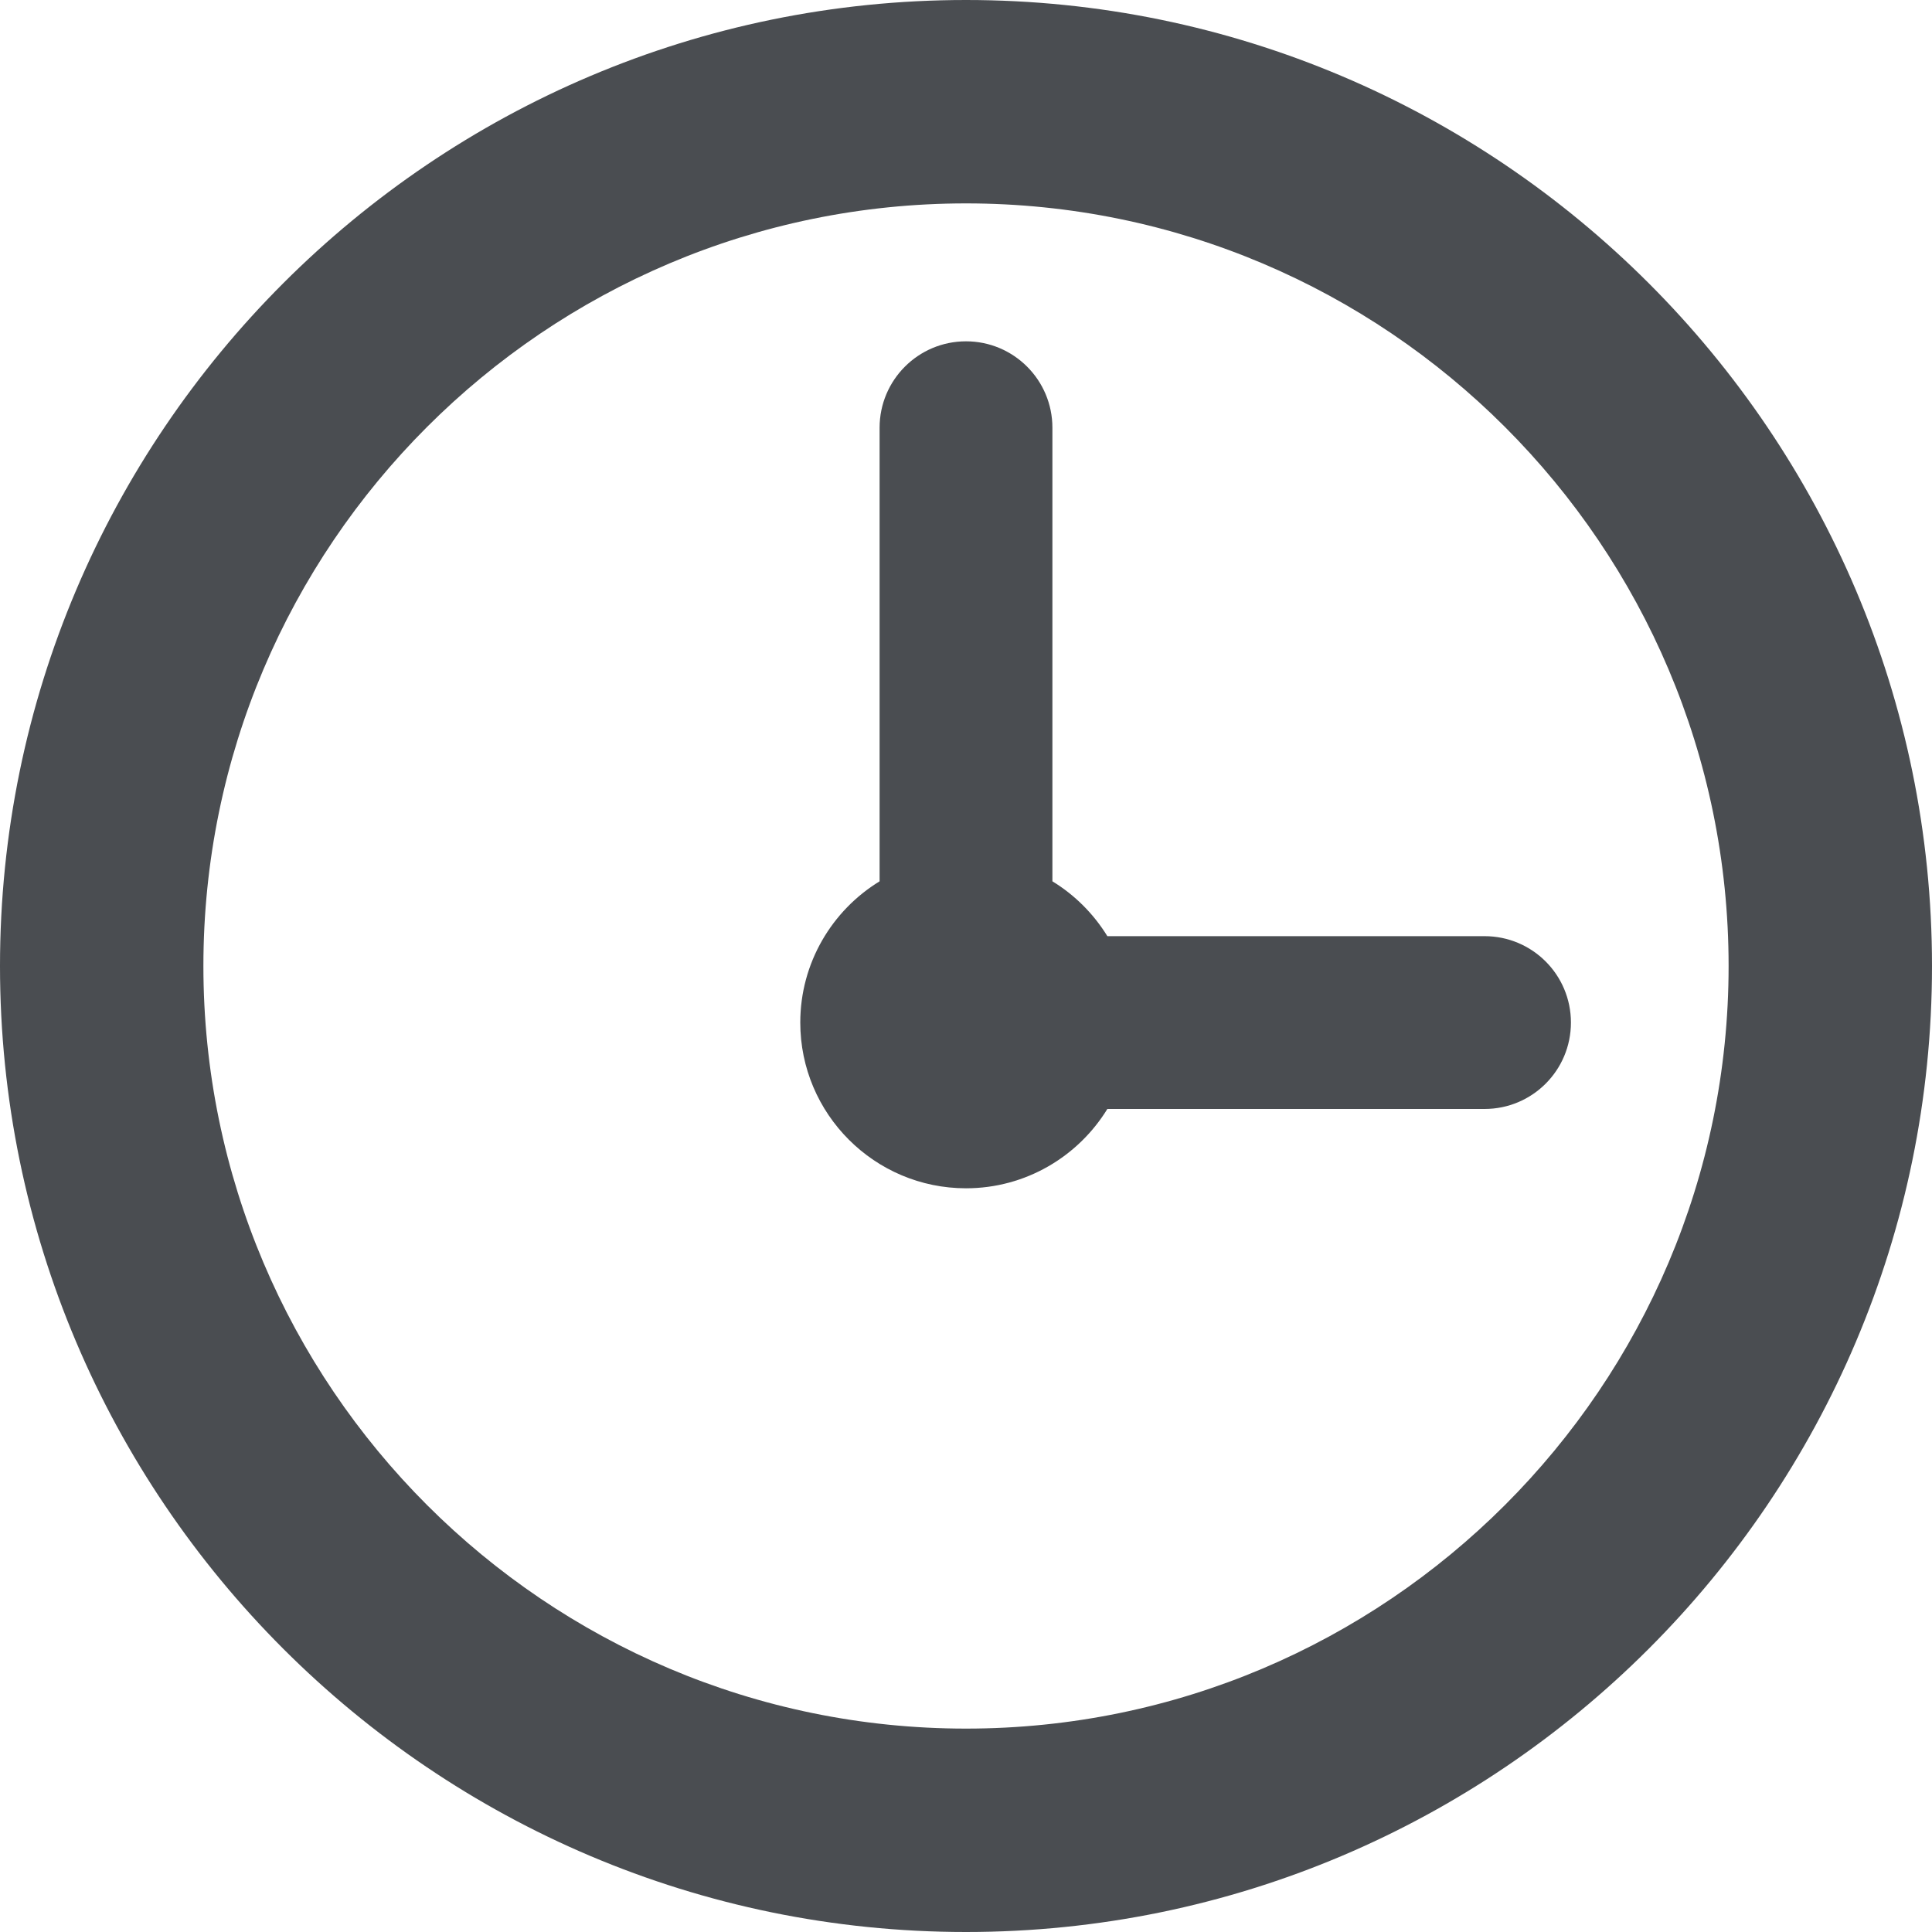 <svg width="18" height="18" viewBox="0 0 18 18" fill="none" xmlns="http://www.w3.org/2000/svg">
<path d="M9 0C4.037 0 0 4.037 0 9C0 13.963 4.037 18 9 18C13.963 18 18 13.963 18 9C18 4.037 13.963 0 9 0ZM9 16.105C5.082 16.105 1.895 12.918 1.895 9C1.895 5.082 5.082 1.895 9 1.895C12.918 1.895 16.105 5.082 16.105 9C16.105 12.918 12.918 16.105 9 16.105Z" fill="#4A4D51"/>
<path d="M13.831 8.722H10.317C10.189 8.514 10.013 8.338 9.805 8.211V3.985C9.805 3.541 9.445 3.18 9 3.18C8.555 3.18 8.195 3.541 8.195 3.985V8.211C7.752 8.482 7.456 8.971 7.456 9.527C7.456 10.379 8.149 11.071 9 11.071C9.556 11.071 10.045 10.775 10.317 10.332H13.831C14.276 10.332 14.636 9.972 14.636 9.527C14.636 9.082 14.276 8.722 13.831 8.722Z" fill="#4A4D51"/>
</svg>
